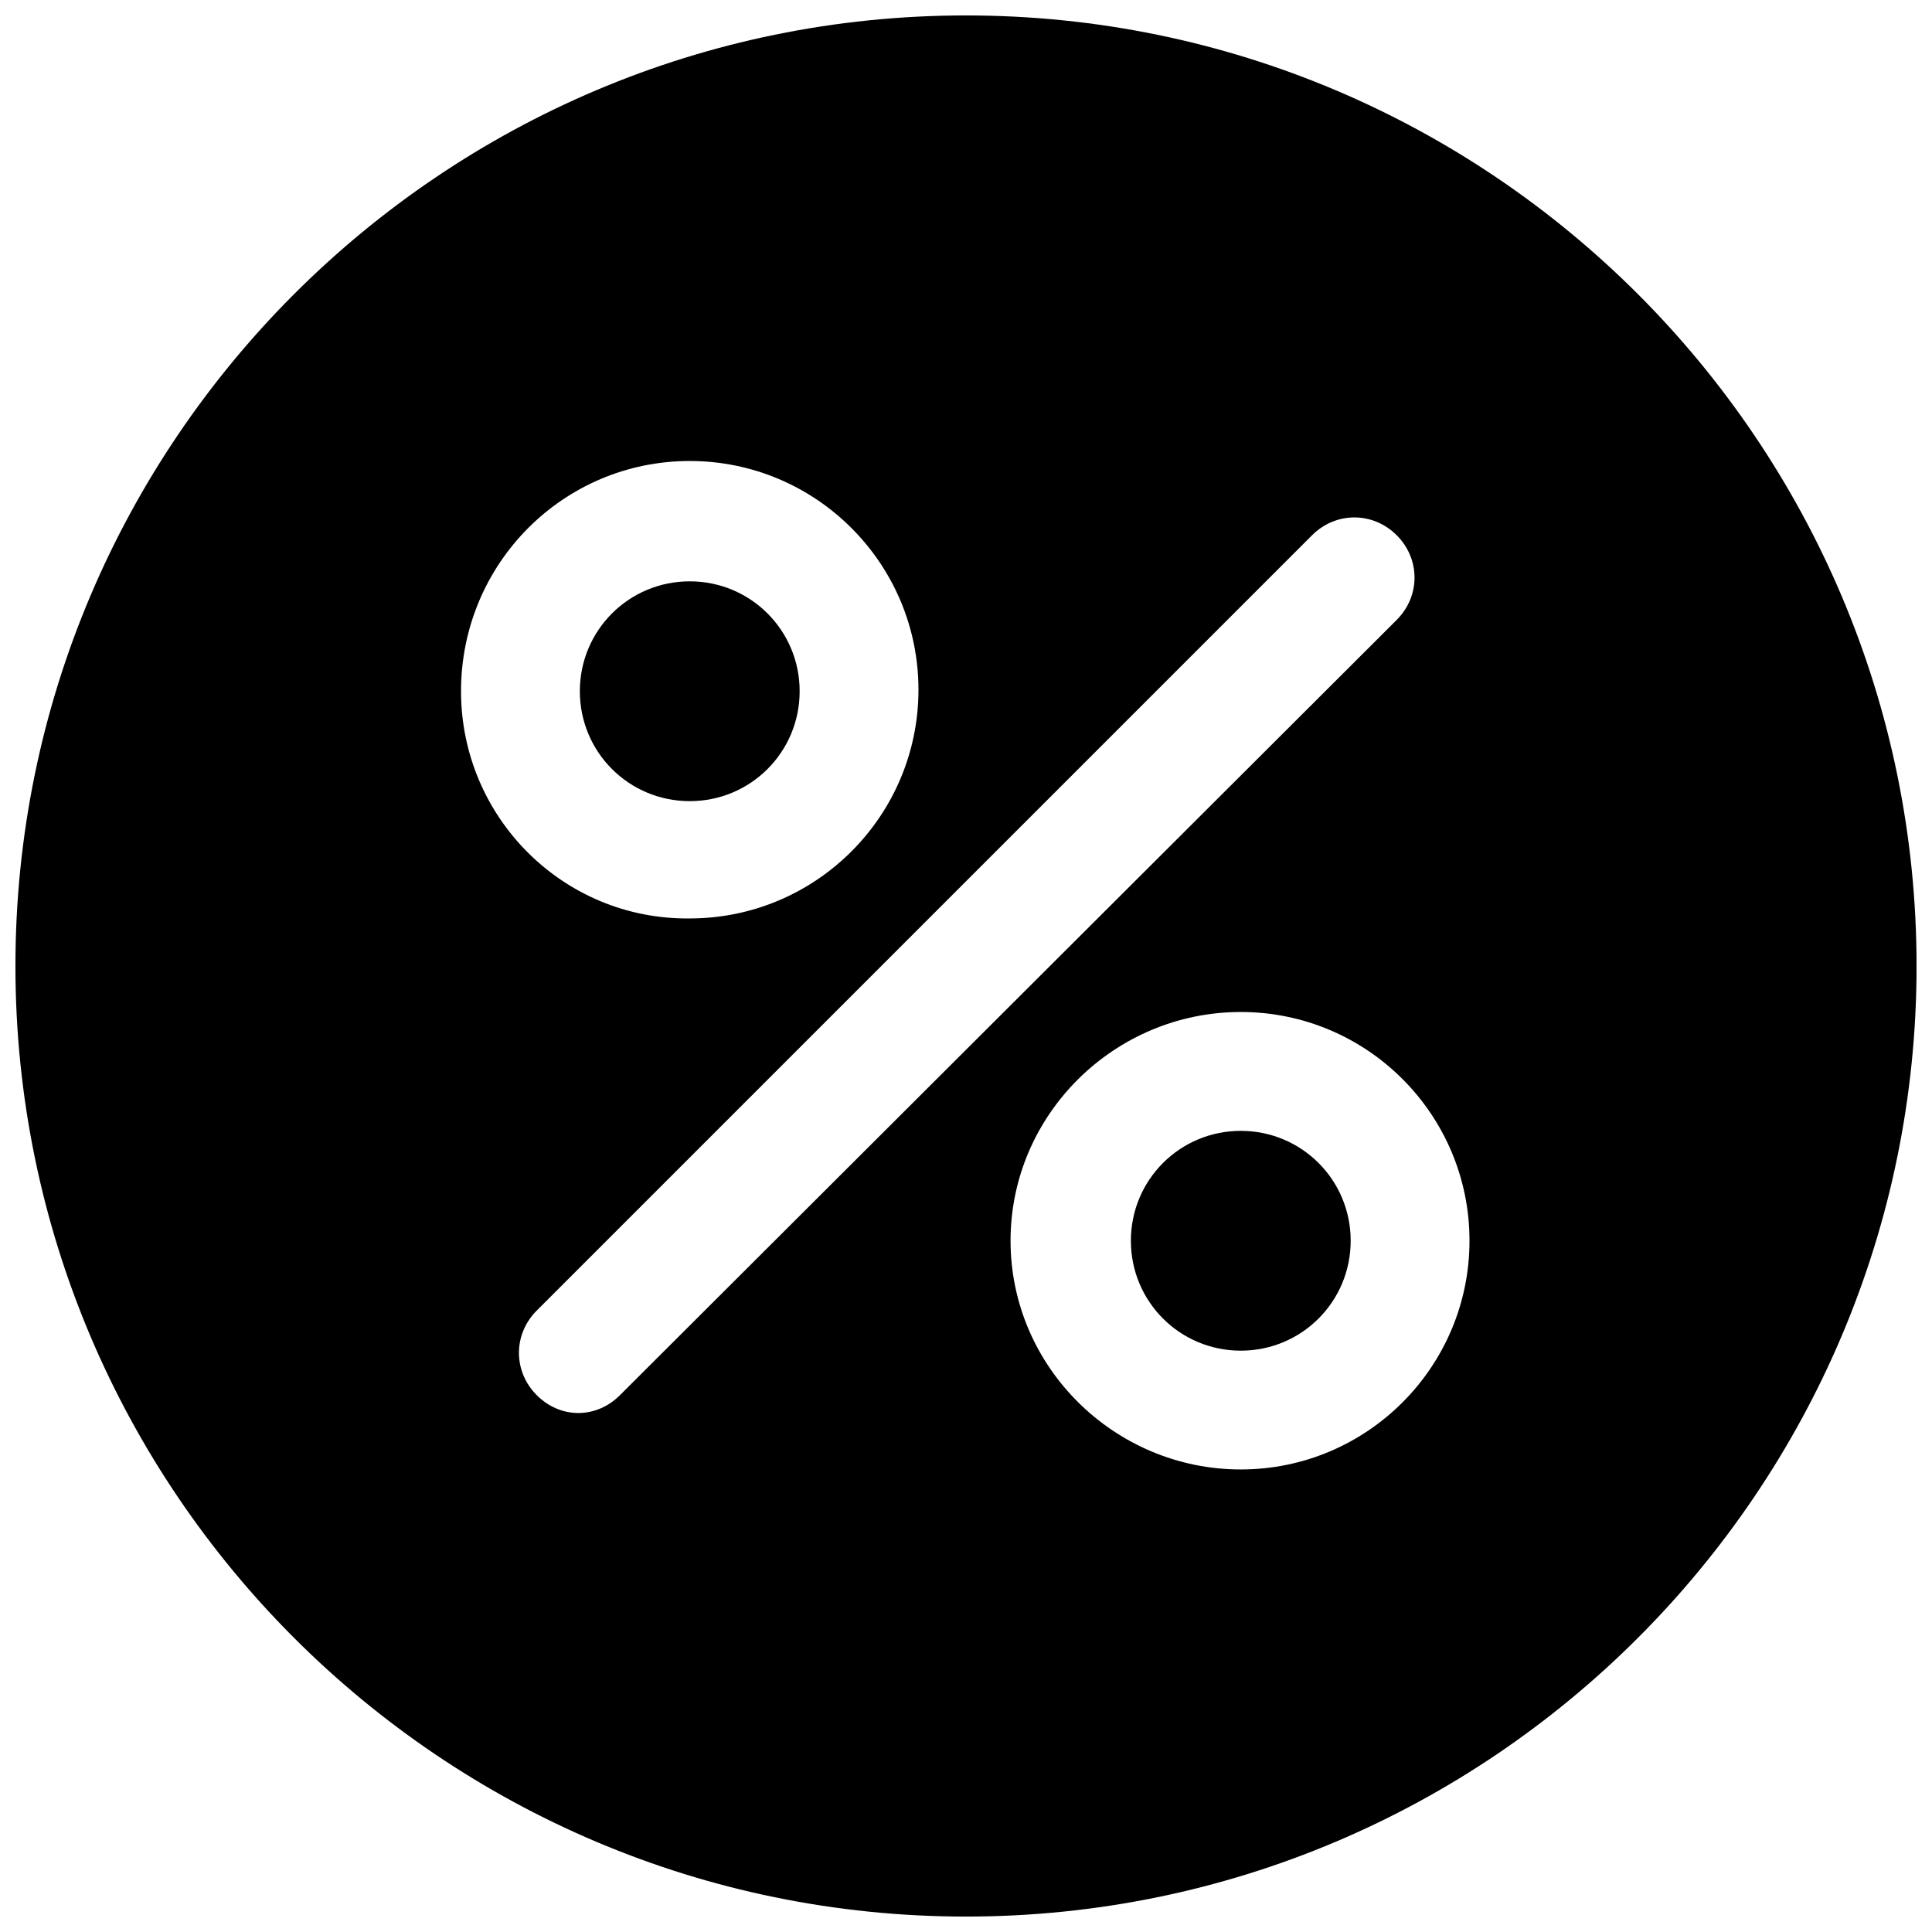 <?xml version="1.0" encoding="UTF-8"?>
<!-- Uploaded to: ICON Repo, www.iconrepo.com, Generator: ICON Repo Mixer Tools -->
<svg width="800px" height="800px" version="1.1" viewBox="144 144 512 512" xmlns="http://www.w3.org/2000/svg">
 <defs>
  <clipPath id="a">
   <path d="m148.09 148.09h503.81v503.81h-503.81z"/>
  </clipPath>
 </defs>
 <path d="m472.82 443.69c-16.137 0-29.125 12.988-29.125 29.125s12.988 29.125 29.125 29.125c16.137 0 29.125-12.988 29.125-29.125s-12.988-29.125-29.125-29.125z"/>
 <path d="m326.79 356.31c16.137 0 29.125-12.988 29.125-29.125 0-16.137-12.988-29.125-29.125-29.125-16.137 0-29.125 12.988-29.125 29.125 0 16.137 12.988 29.125 29.125 29.125z"/>
 <g clip-path="url(#a)">
  <path d="m400 148.09c-138.94 0-251.91 112.96-251.91 251.91s112.96 251.91 251.91 251.91 251.91-112.96 251.91-251.91c-0.004-138.94-112.96-251.91-251.91-251.91zm-73.211 118.08c33.457 0 60.613 27.16 60.613 60.613 0 33.457-27.16 60.613-60.613 60.613-33.457 0.395-60.613-26.766-60.613-60.219 0-33.852 27.156-61.008 60.613-61.008zm-18.5 247.57c-3.148 3.148-7.086 4.723-11.02 4.723-3.938 0-7.871-1.574-11.02-4.723-6.297-6.297-6.297-16.137 0-22.434l205.46-205.46c6.297-6.297 16.137-6.297 22.434 0s6.297 16.137 0 22.434zm164.53 19.68c-33.457 0-61.012-27.16-61.012-60.613 0-33.457 27.555-60.617 61.012-60.617 33.457 0 60.613 27.16 60.613 60.613 0 33.457-27.16 60.617-60.613 60.617z"/>
 </g>
</svg>